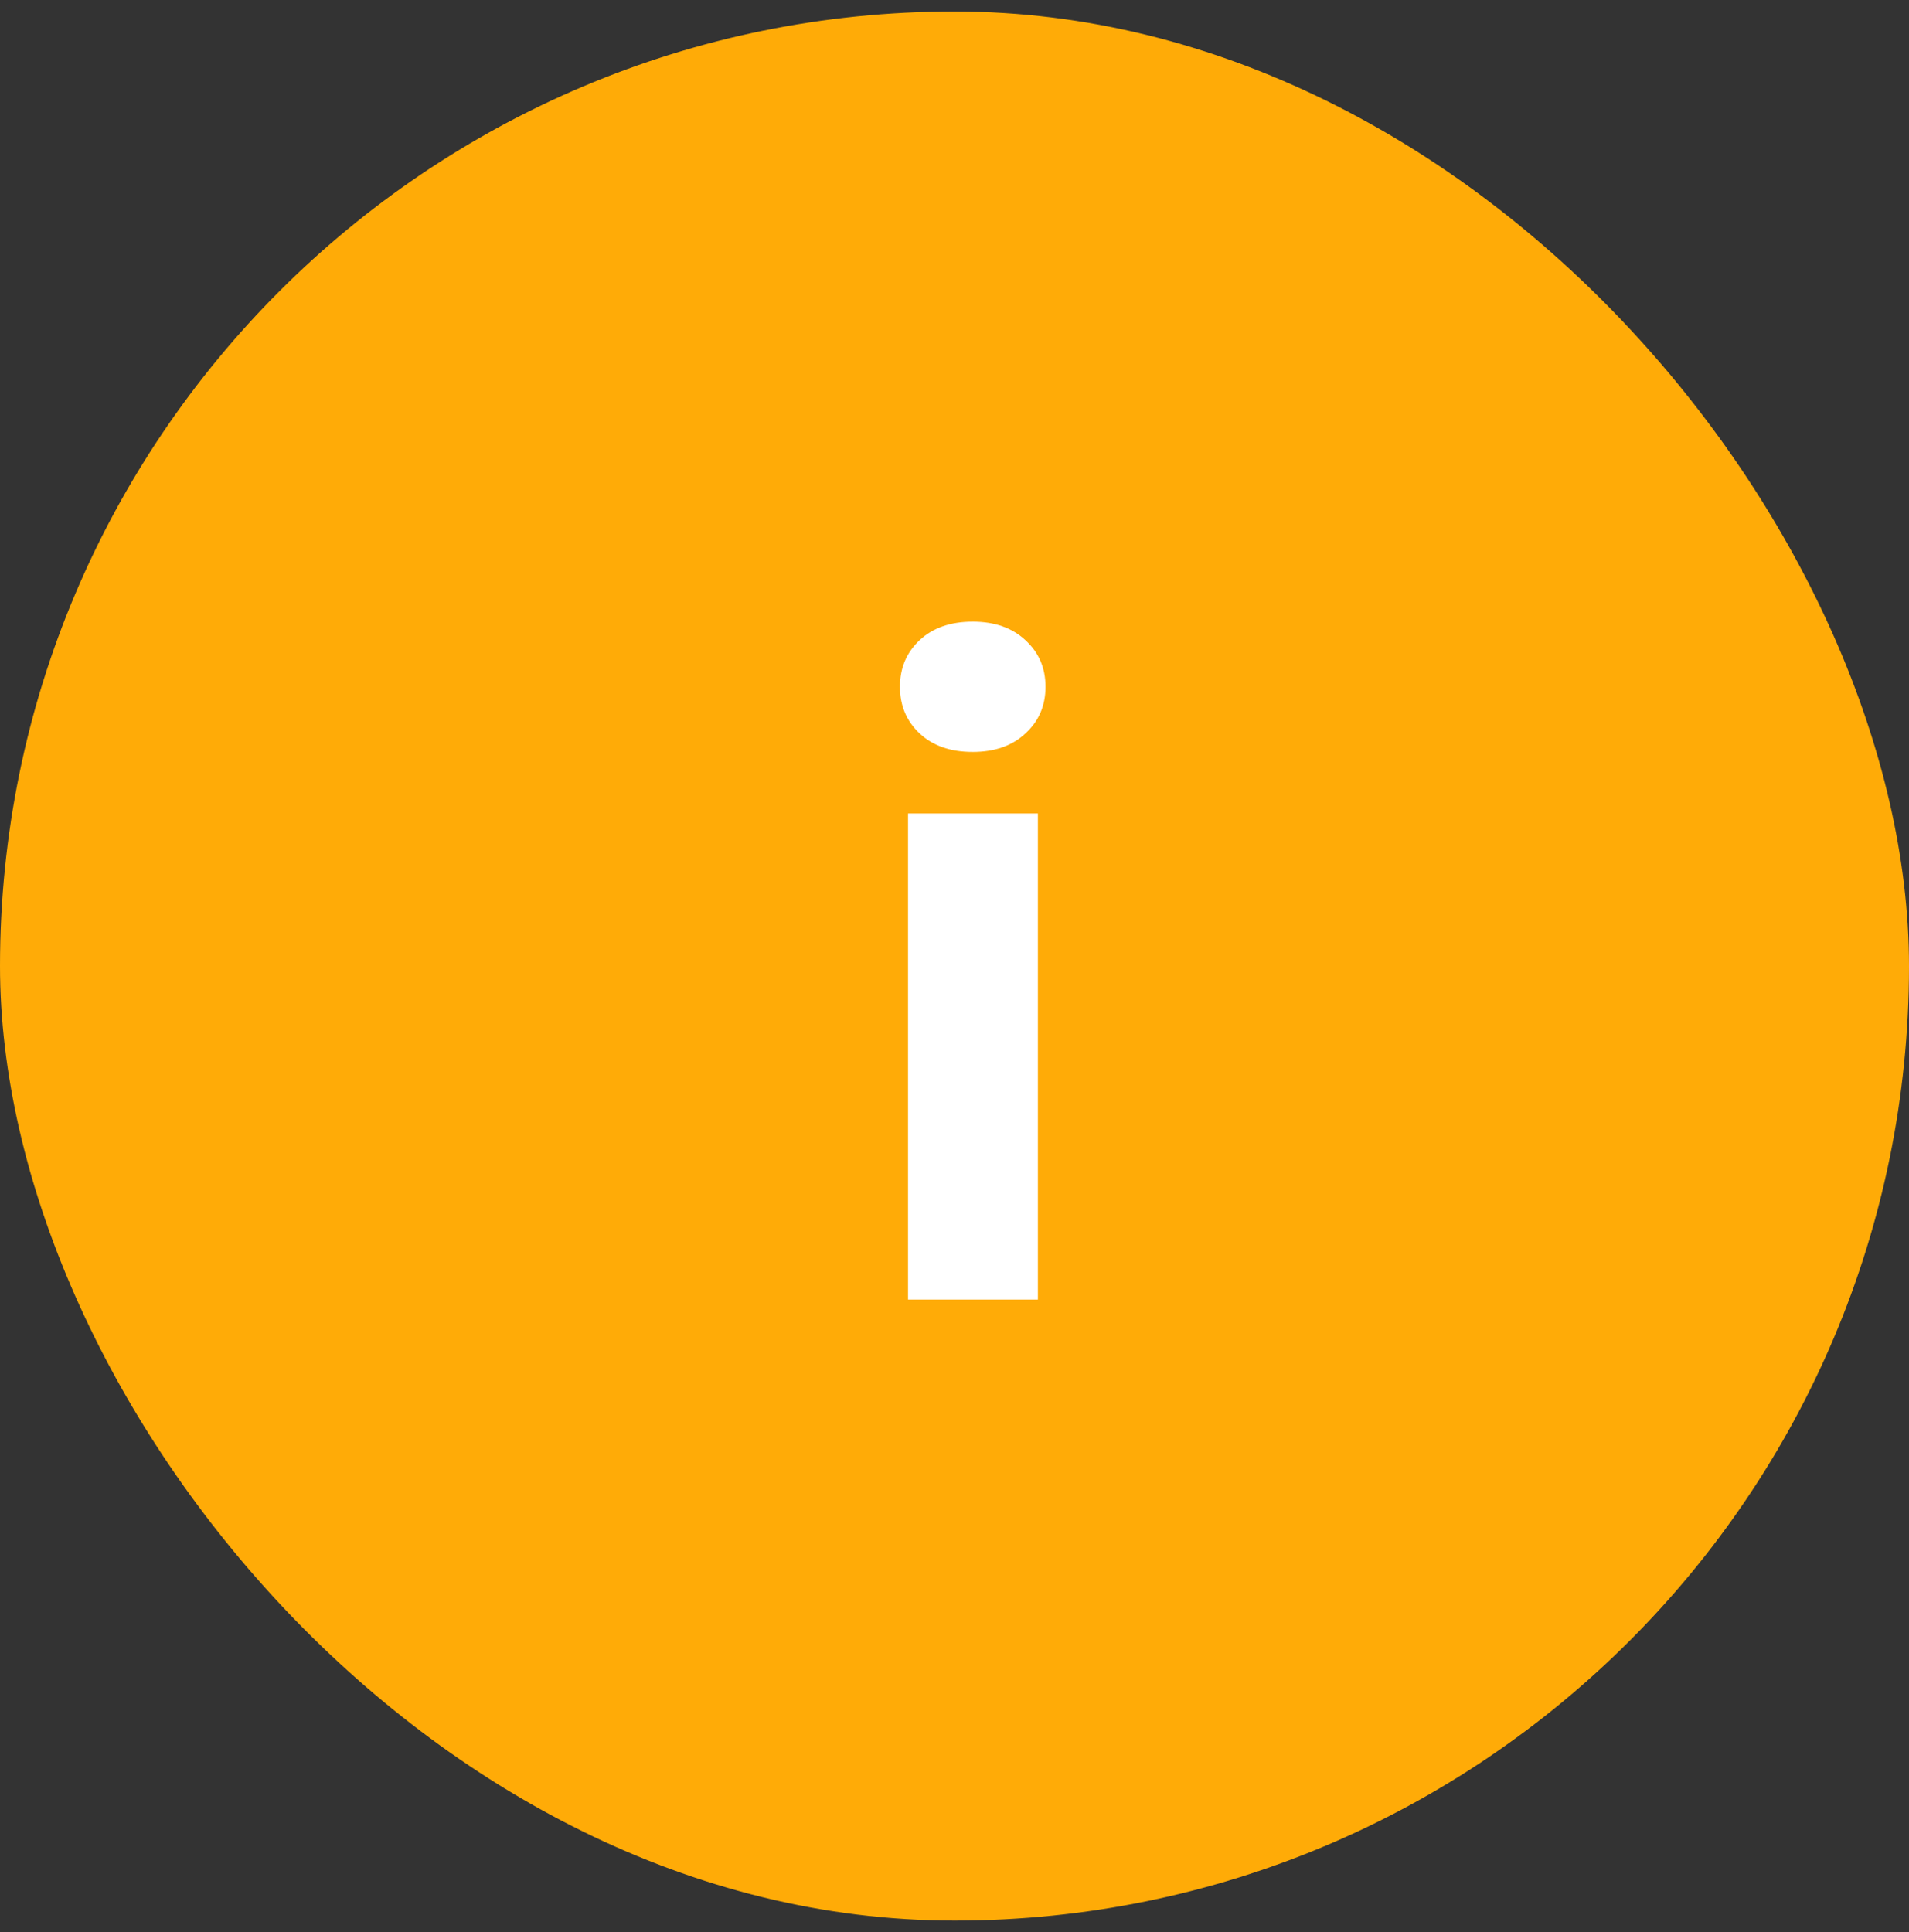 <?xml version="1.0" encoding="UTF-8"?> <svg xmlns="http://www.w3.org/2000/svg" width="83" height="84" viewBox="0 0 83 84" fill="none"><rect x="0" y="0" width="83" height="84" fill="#333333" stroke="none"/> <rect y="0.5" width="83" height="83" rx="41.5" fill="#FFAB07"></rect> <path d="M45.125 35.367V56.5H39.48V35.367H45.125ZM39.129 29.859C39.129 29.039 39.415 28.362 39.988 27.828C40.561 27.294 41.329 27.027 42.293 27.027C43.243 27.027 44.005 27.294 44.578 27.828C45.164 28.362 45.457 29.039 45.457 29.859C45.457 30.68 45.164 31.357 44.578 31.891C44.005 32.425 43.243 32.691 42.293 32.691C41.329 32.691 40.561 32.425 39.988 31.891C39.415 31.357 39.129 30.68 39.129 29.859Z" fill="white"></path> </svg> 